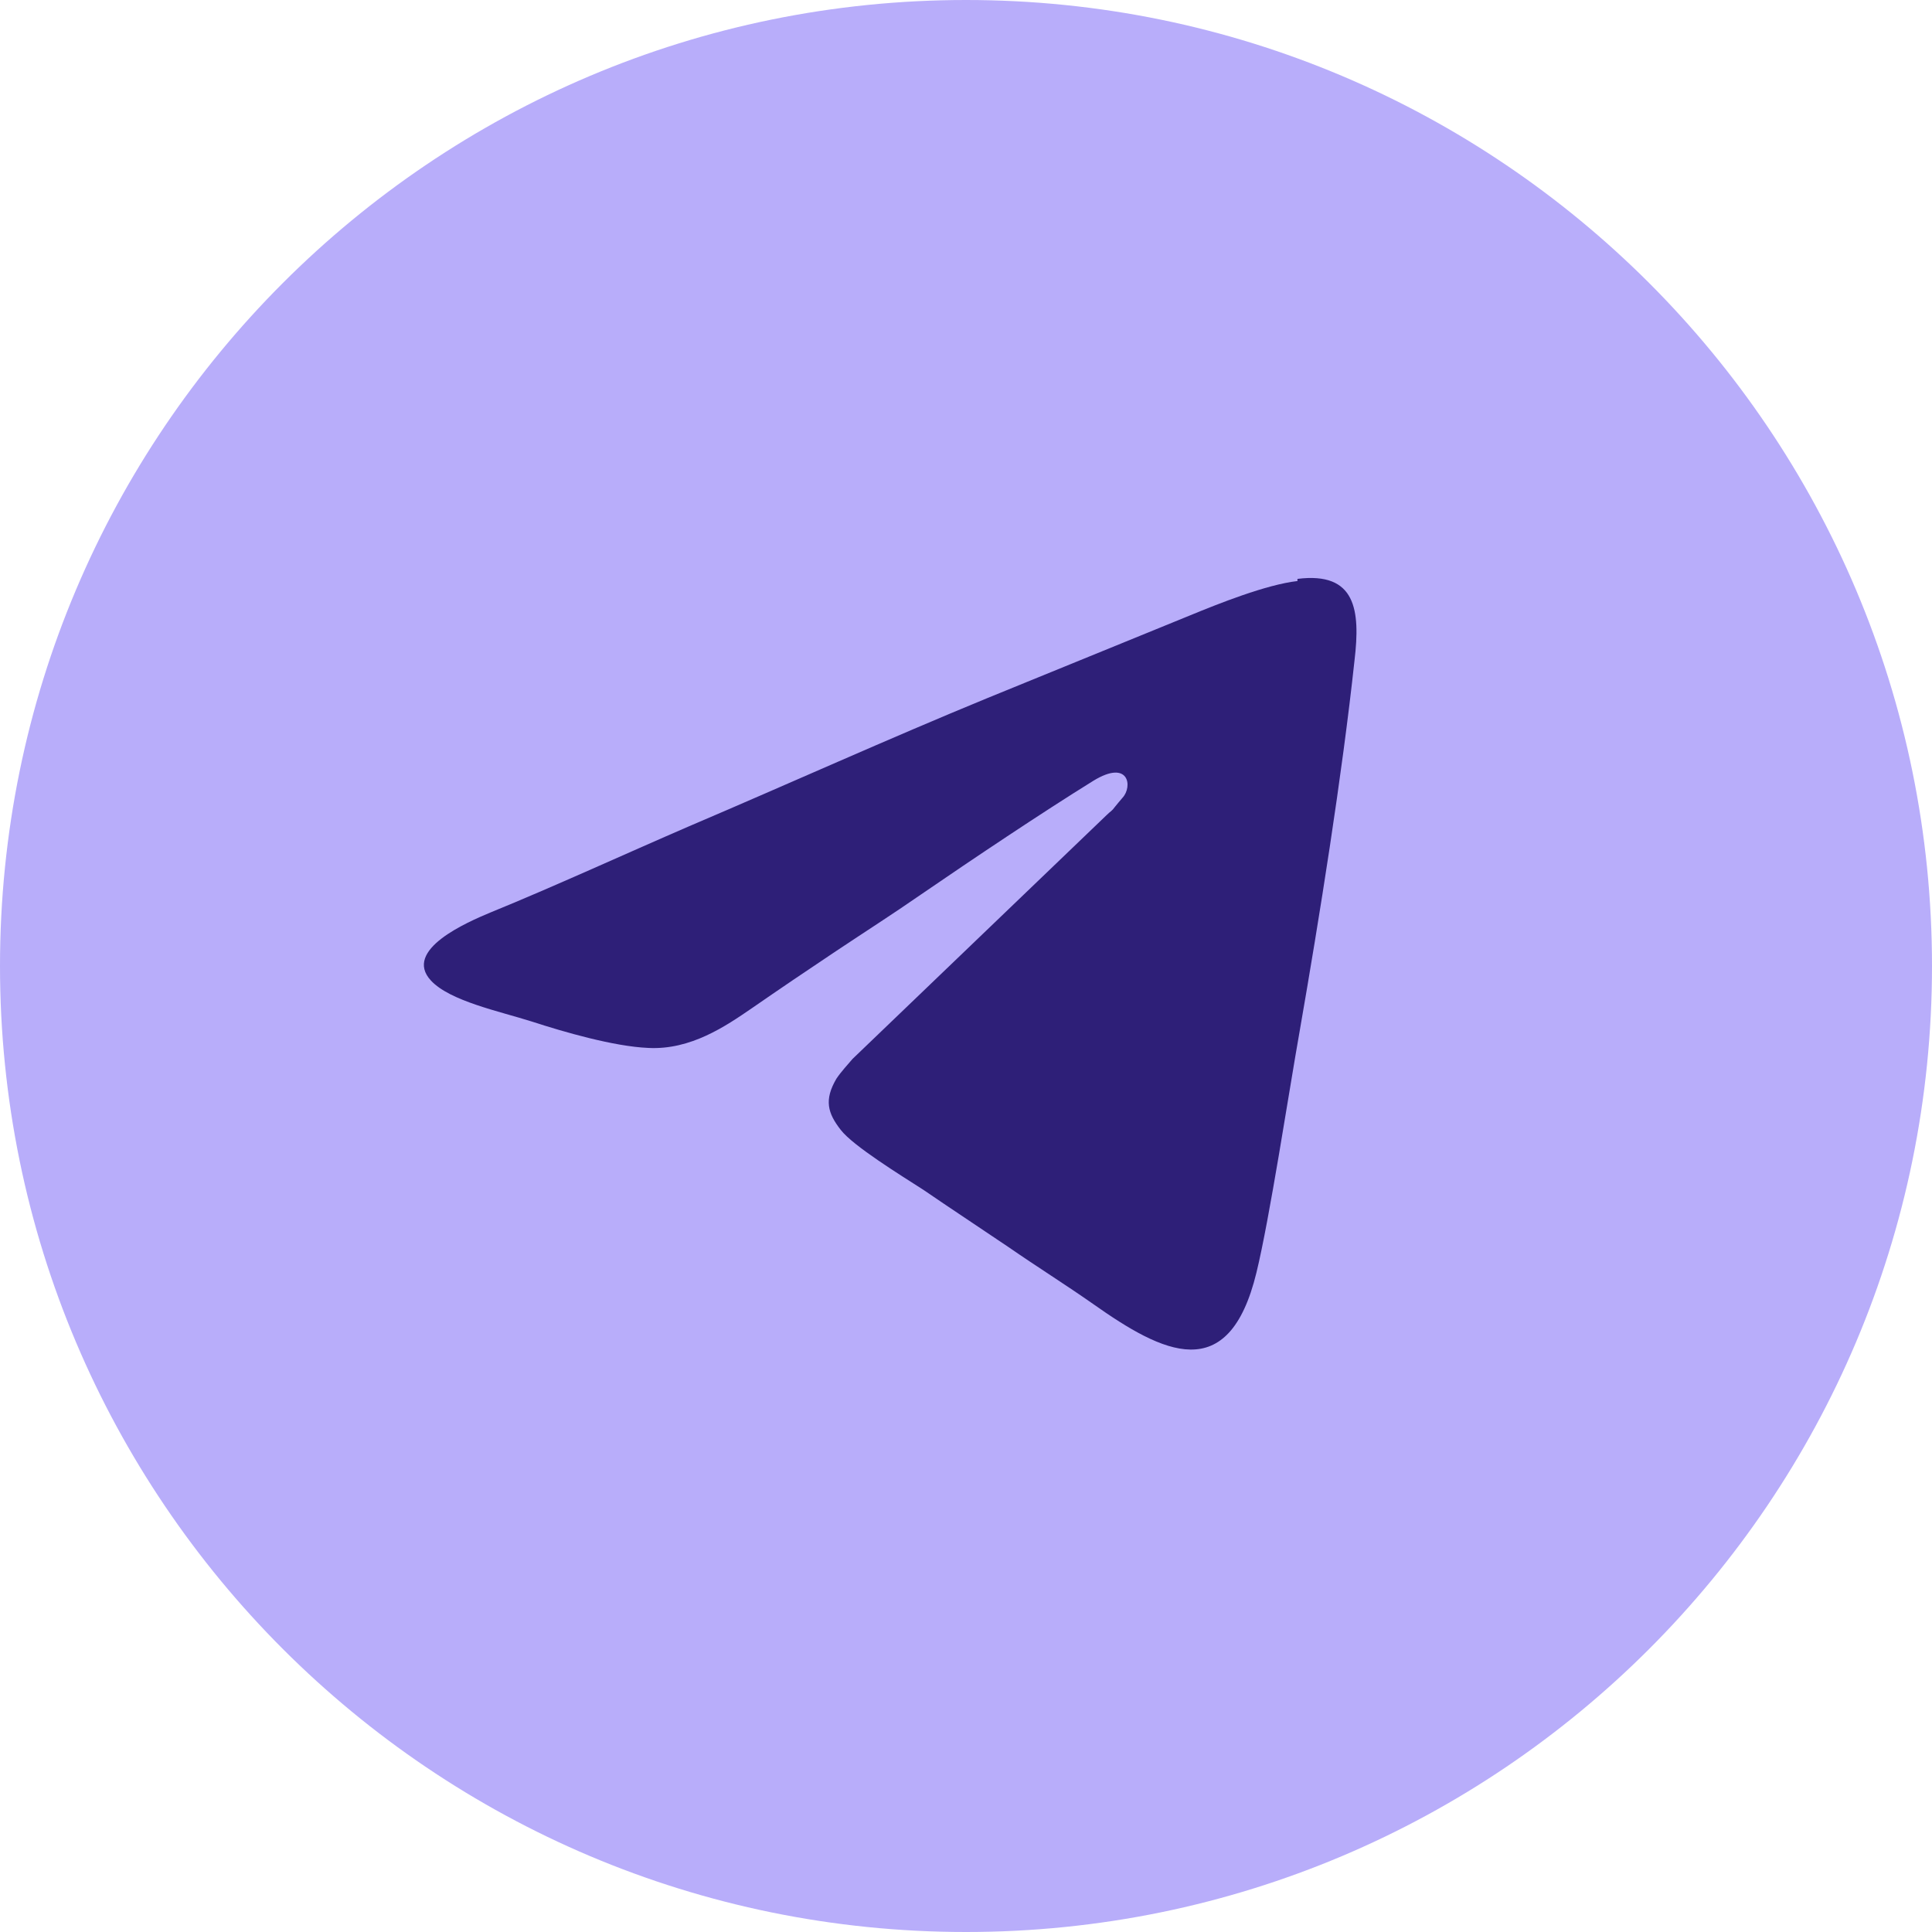 <?xml version="1.0" encoding="UTF-8"?> <svg xmlns="http://www.w3.org/2000/svg" width="27" height="27" viewBox="0 0 27 27" fill="none"><path fill-rule="evenodd" clip-rule="evenodd" d="M13.5 0C20.956 0 27 6.044 27 13.5C27 20.956 20.956 27 13.5 27C6.044 27 0 20.956 0 13.5C0 6.044 6.044 0 13.5 0Z" fill="#B8ADFA"></path><path fill-rule="evenodd" clip-rule="evenodd" d="M18.132 8.12C17.692 8.171 17.028 8.437 16.629 8.601L13.796 9.757C12.405 10.329 11.024 10.953 9.633 11.546C8.733 11.935 7.731 12.395 6.852 12.753C6.535 12.886 5.624 13.275 6.023 13.704C6.289 13.991 6.985 14.134 7.435 14.277C7.874 14.42 8.58 14.625 9.061 14.645C9.654 14.676 10.145 14.338 10.503 14.093C10.902 13.817 11.28 13.561 11.679 13.295C12.078 13.029 12.477 12.774 12.875 12.498C13.591 12.007 14.553 11.362 15.279 10.912C15.78 10.605 15.831 10.994 15.688 11.148C15.637 11.209 15.627 11.219 15.586 11.27C15.534 11.342 15.524 11.332 15.463 11.393L11.914 14.799C11.853 14.87 11.75 14.983 11.689 15.075C11.515 15.371 11.566 15.556 11.75 15.791C11.924 16.016 12.589 16.425 12.906 16.629C12.998 16.691 13.1 16.762 13.193 16.824L14.092 17.427C14.491 17.703 14.9 17.959 15.279 18.225C16.25 18.91 17.171 19.381 17.559 17.785C17.744 17.028 18.009 15.279 18.163 14.41C18.439 12.825 18.756 10.841 18.93 9.225C19.012 8.529 18.95 7.987 18.132 8.09V8.12Z" fill="#2E1F78"></path></svg> 